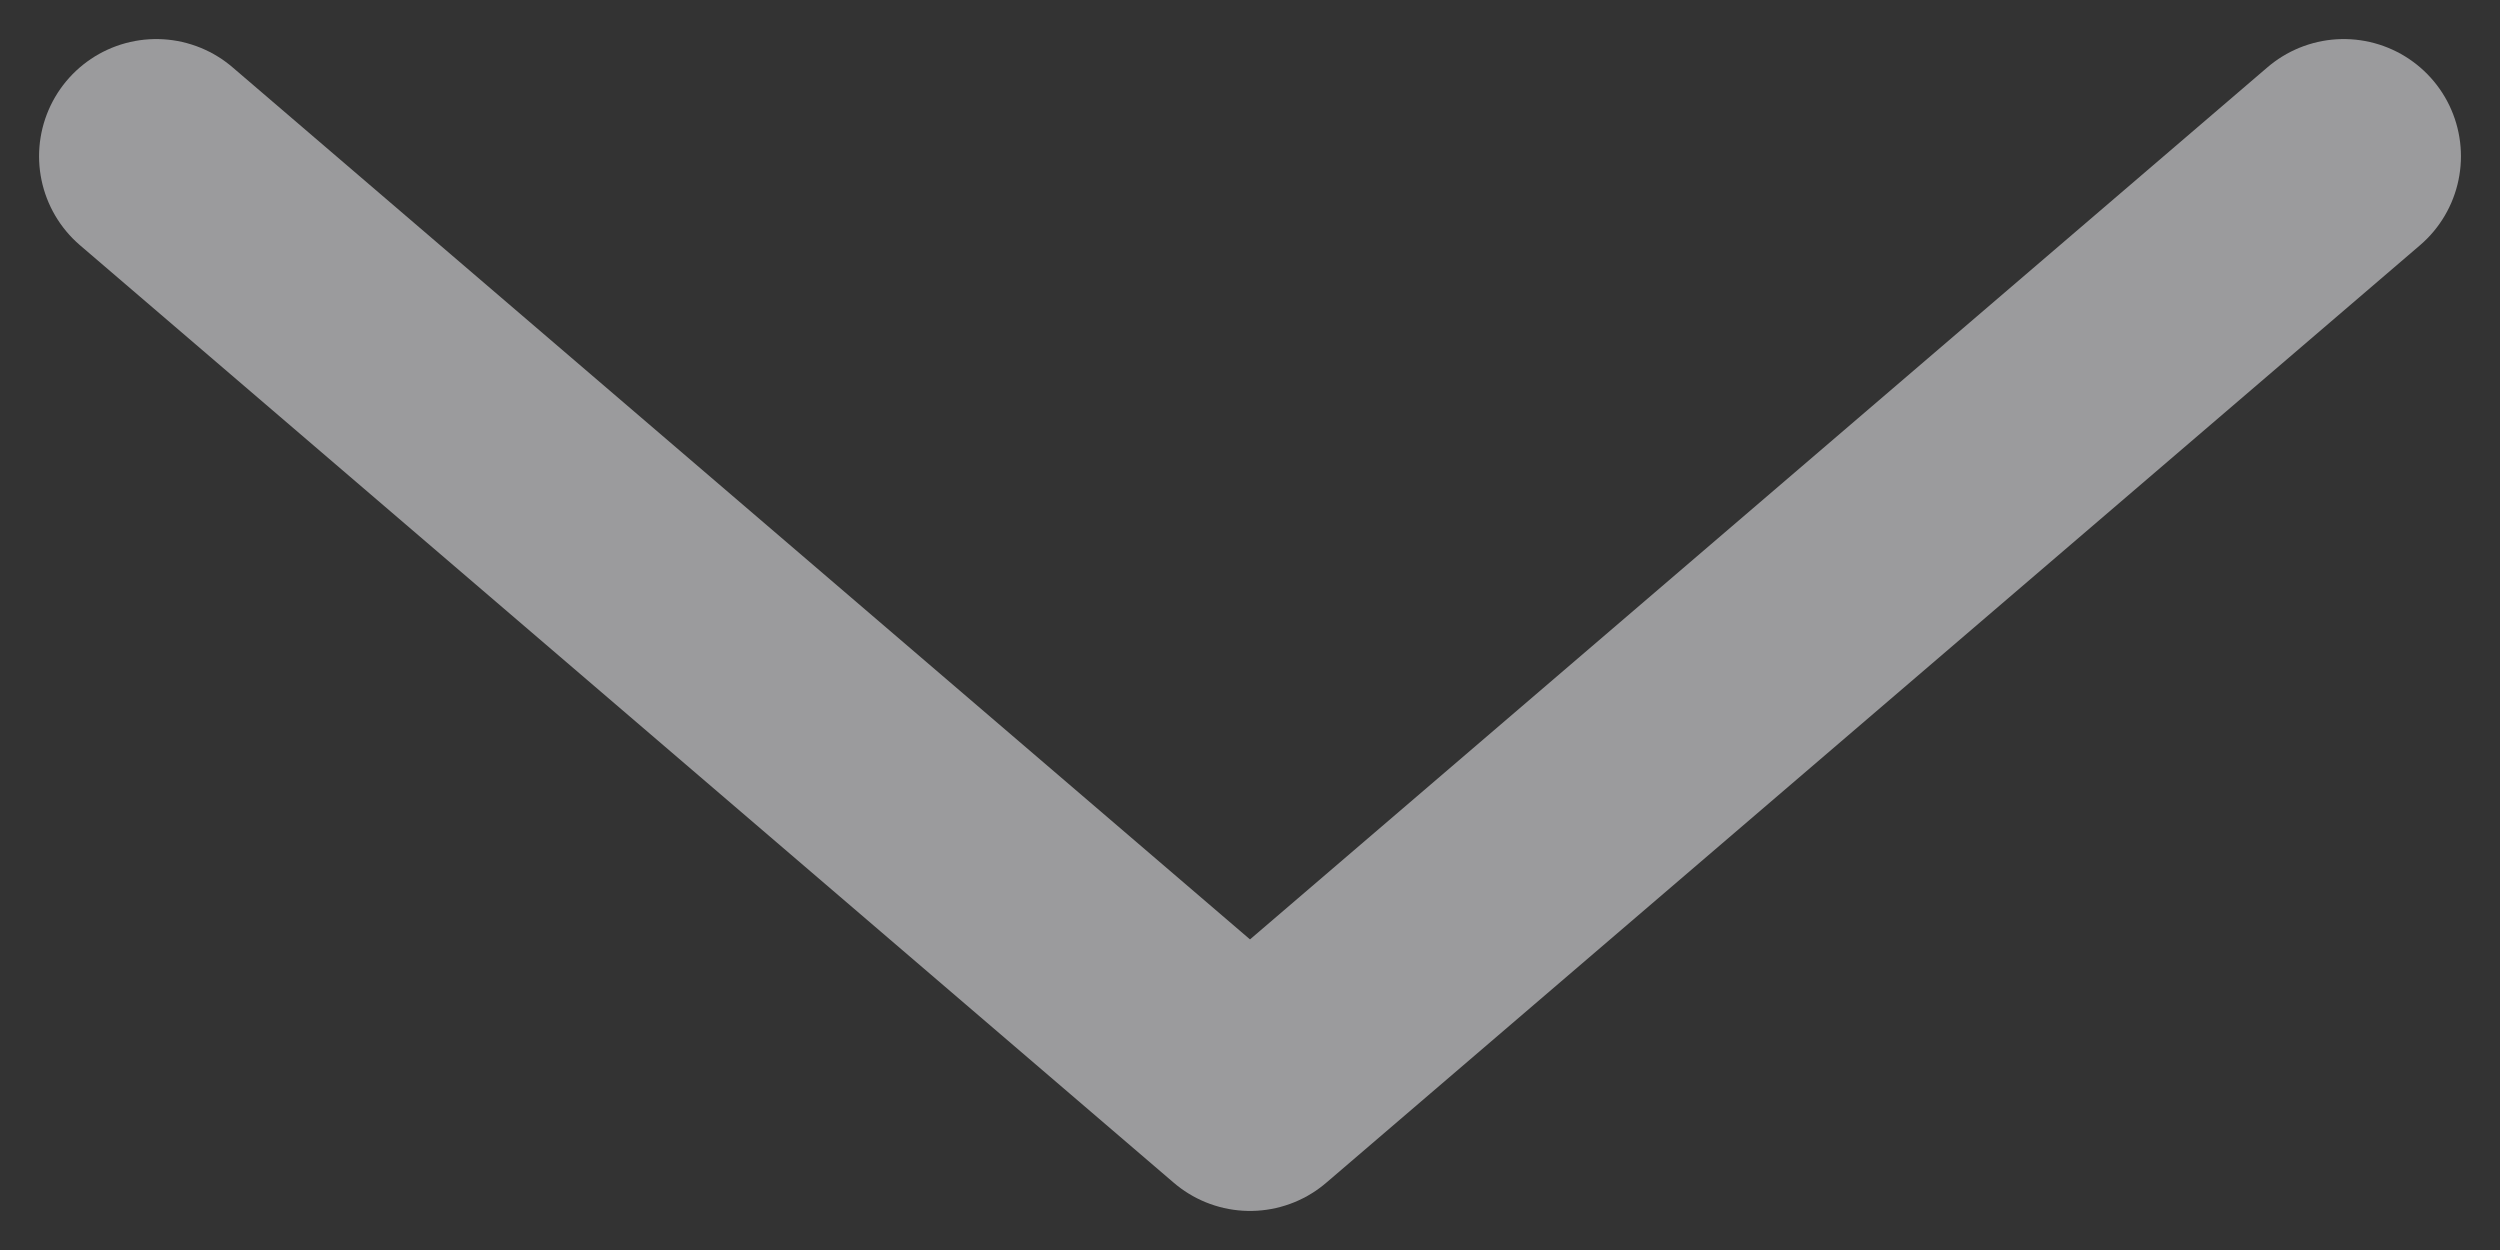 <svg xmlns="http://www.w3.org/2000/svg" width="16" height="8" viewBox="0 0 16 8" fill="none"><rect x="0" y="0" width="16" height="8" fill="#333333" stroke="none"/><path d="M1 1L8 7L15 1" stroke="#F4F5F9" stroke-opacity="0.54" stroke-width="1.5" stroke-linecap="round" stroke-linejoin="round"></path></svg>